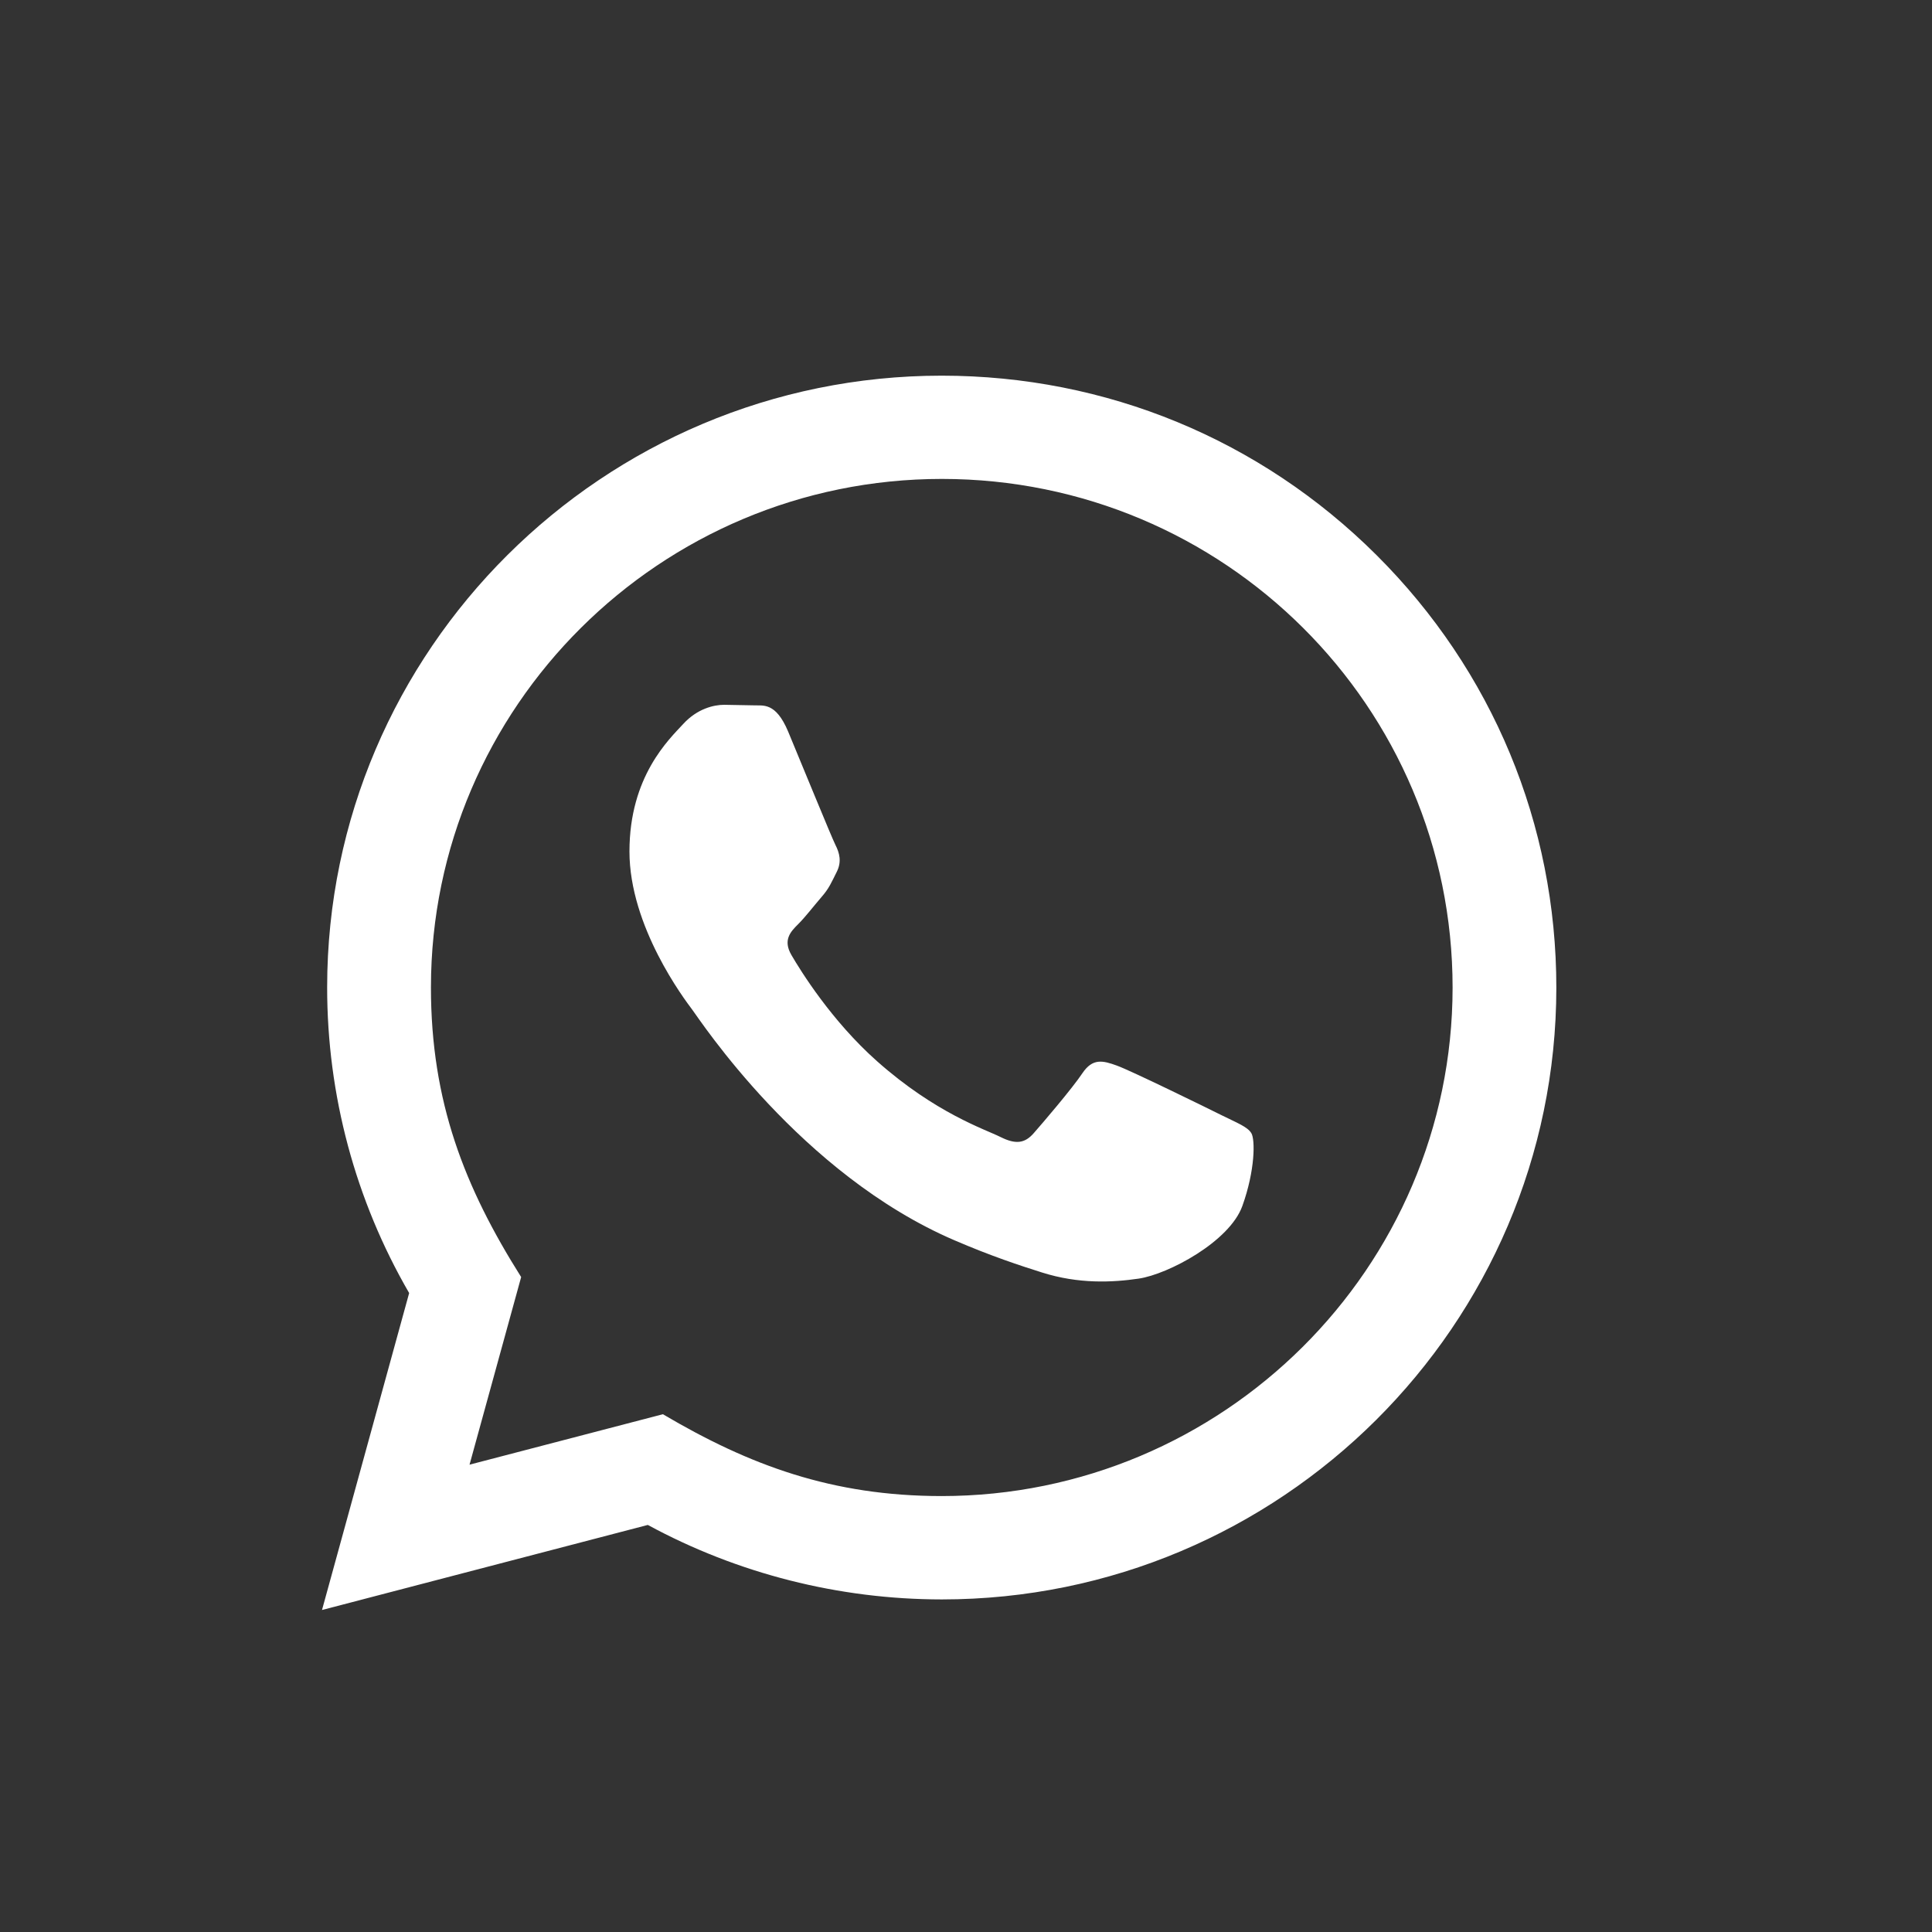 <?xml version="1.0" encoding="UTF-8"?> <svg xmlns="http://www.w3.org/2000/svg" width="36" height="36" viewBox="0 0 36 36" fill="none"><rect x="0" y="0" width="36" height="36" fill="#333333" stroke="none"/><path d="M6 30L7.624 24.094C6.622 22.365 6.095 20.405 6.096 18.395C6.099 12.113 11.236 7 17.548 7C20.611 7.001 23.486 8.188 25.649 10.343C27.811 12.497 29.001 15.361 29 18.406C28.997 24.69 23.86 29.803 17.548 29.803C15.632 29.802 13.744 29.323 12.071 28.415L6 30ZM12.352 26.352C13.966 27.305 15.507 27.876 17.544 27.877C22.79 27.877 27.064 23.628 27.067 18.404C27.068 13.17 22.815 8.926 17.552 8.924C12.302 8.924 8.032 13.174 8.03 18.396C8.029 20.529 8.657 22.125 9.711 23.796L8.749 27.292L12.352 26.352ZM23.317 21.115C23.246 20.997 23.055 20.925 22.768 20.783C22.482 20.64 21.075 19.951 20.812 19.856C20.55 19.761 20.36 19.713 20.168 19.999C19.978 20.284 19.429 20.925 19.262 21.115C19.096 21.305 18.928 21.329 18.642 21.186C18.356 21.043 17.434 20.744 16.341 19.773C15.49 19.017 14.916 18.085 14.749 17.799C14.582 17.515 14.732 17.36 14.874 17.219C15.003 17.091 15.16 16.886 15.304 16.719C15.449 16.555 15.496 16.436 15.592 16.245C15.688 16.055 15.641 15.889 15.568 15.746C15.496 15.604 14.924 14.202 14.686 13.632C14.453 13.077 14.217 13.152 14.042 13.143L13.493 13.133C13.303 13.133 12.993 13.204 12.731 13.49C12.469 13.775 11.729 14.463 11.729 15.866C11.729 17.268 12.755 18.622 12.897 18.811C13.041 19.001 14.915 21.878 17.785 23.111C18.468 23.405 19.001 23.58 19.416 23.711C20.102 23.928 20.726 23.897 21.219 23.825C21.769 23.743 22.912 23.136 23.15 22.47C23.389 21.804 23.389 21.234 23.317 21.115Z" fill="white"></path></svg> 